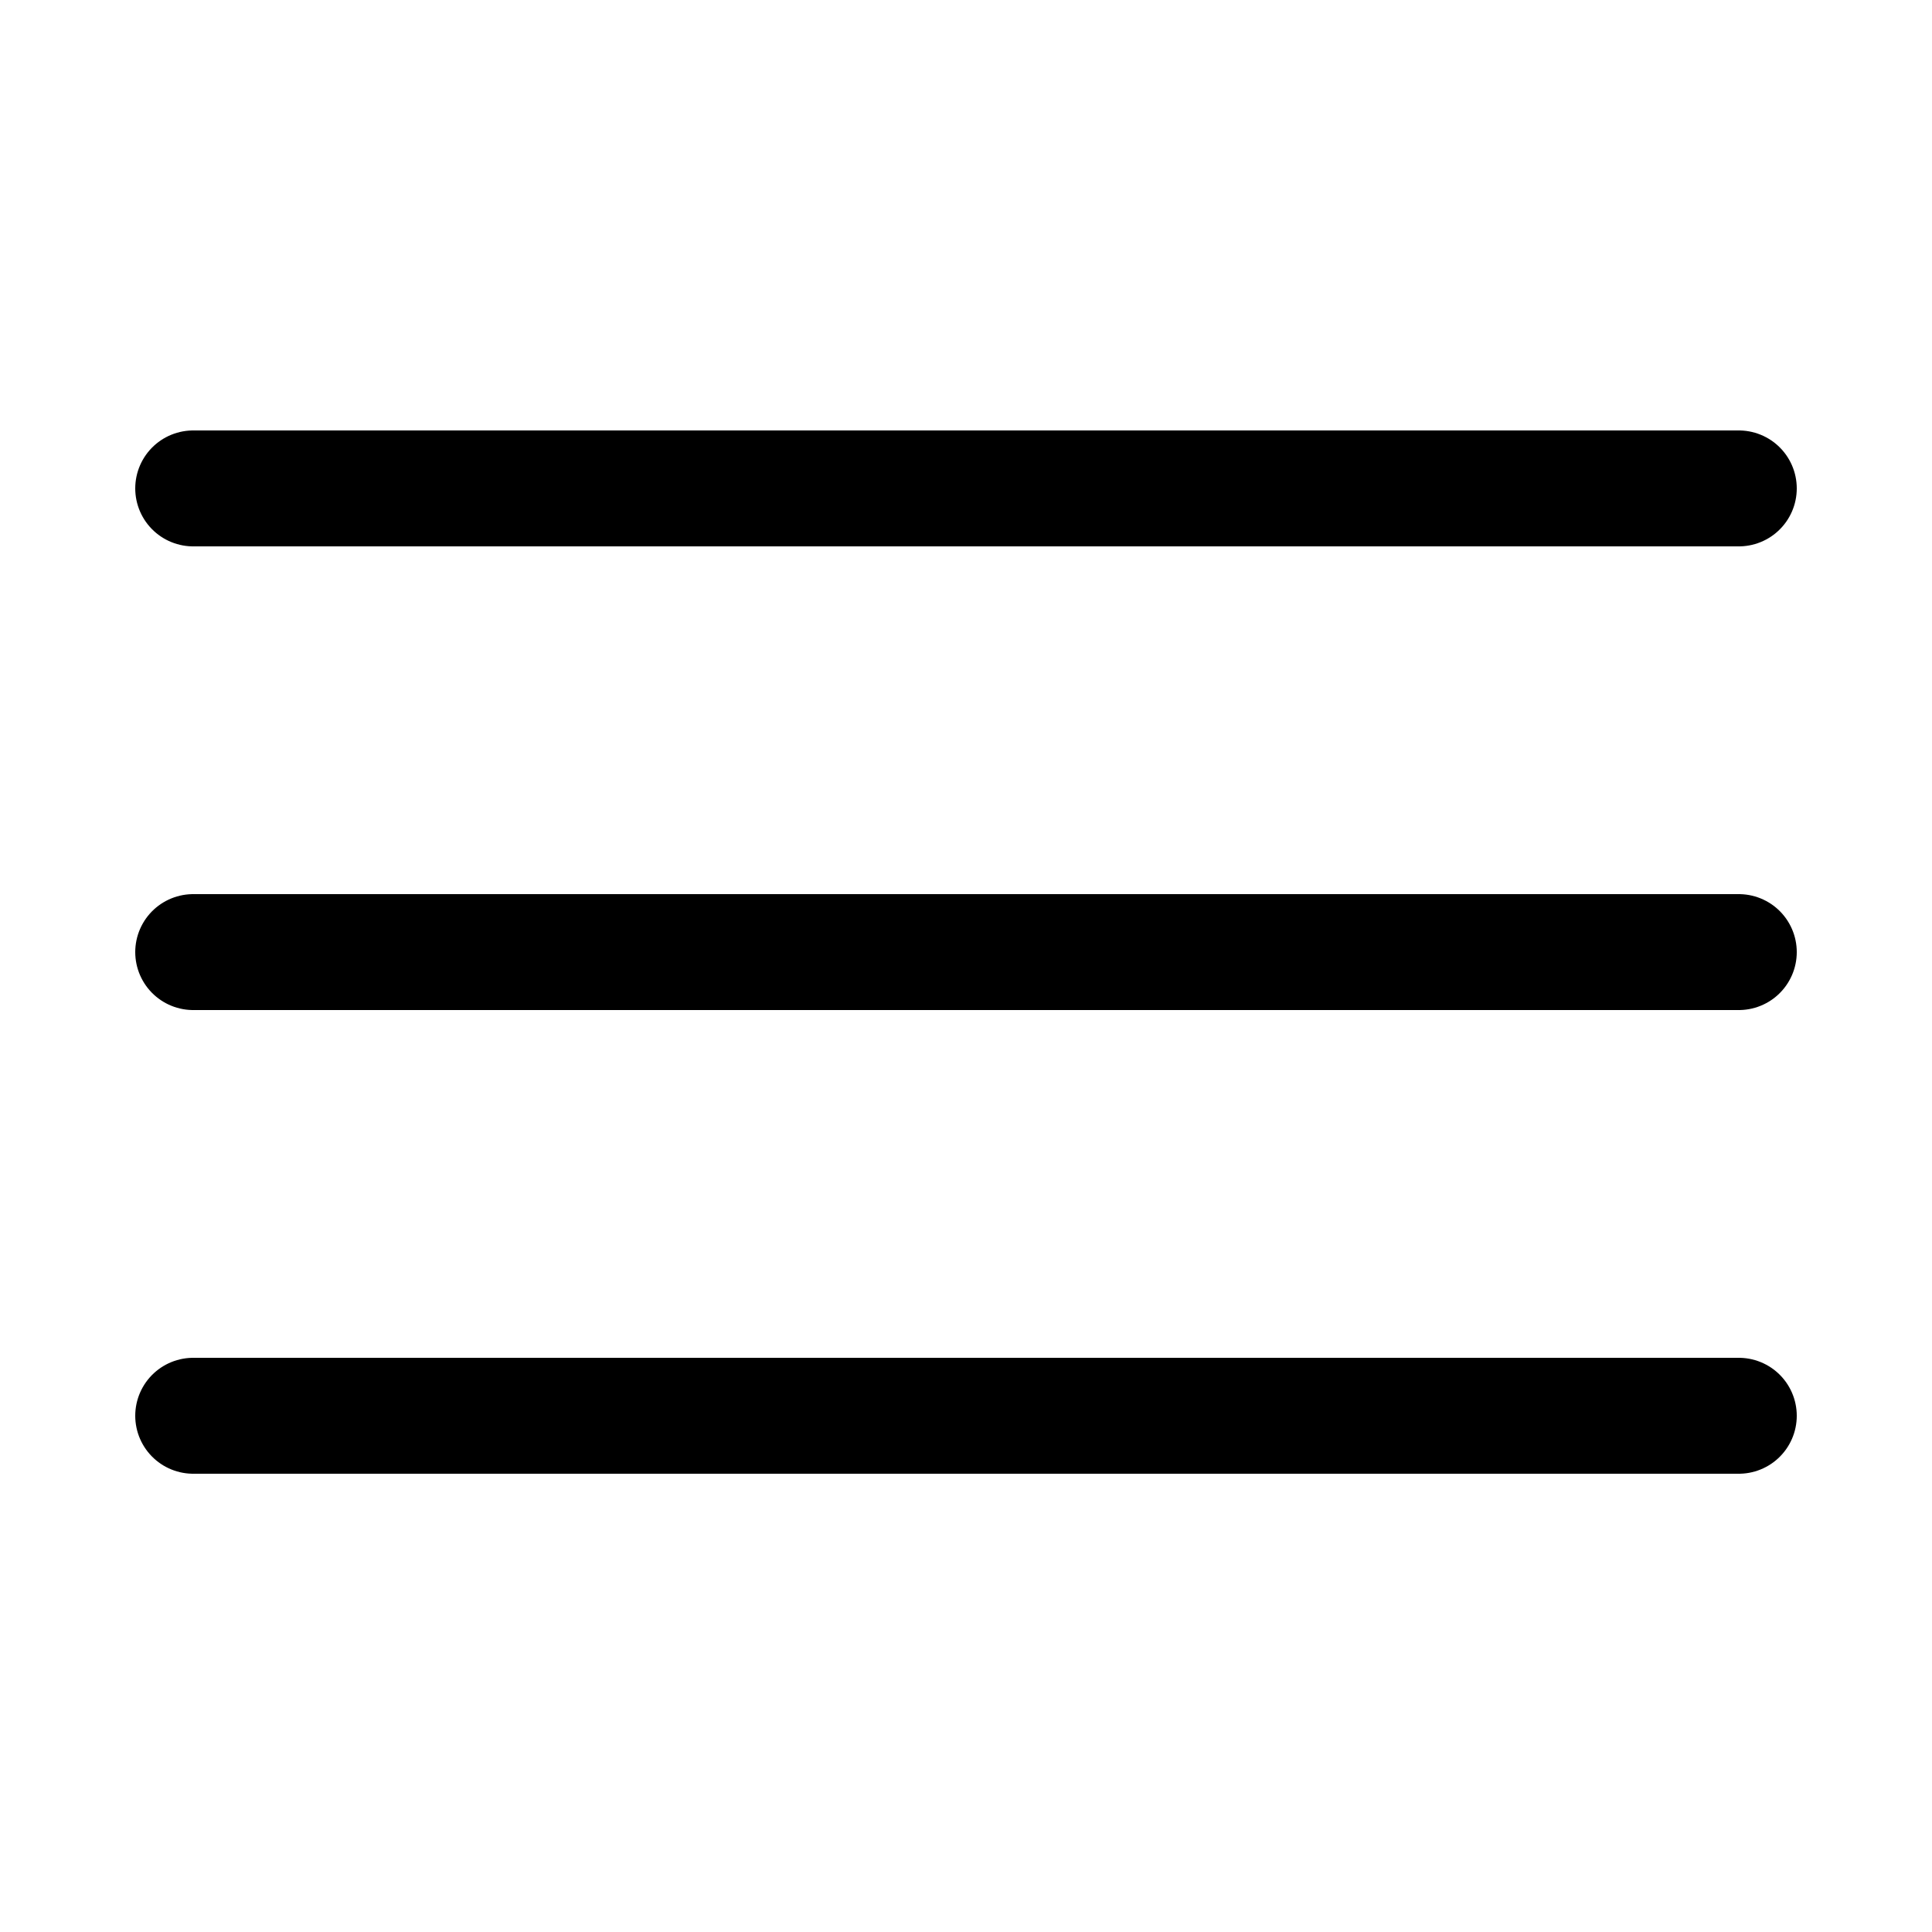 <?xml version="1.0" encoding="UTF-8"?>
<svg xmlns="http://www.w3.org/2000/svg" width="800px" height="800px" viewBox="-0.5 0 25 25" fill="none">
  <path d="M2 12.32H22" stroke="#000000" stroke-width="1.5" stroke-linecap="round" stroke-linejoin="round"></path>
  <path d="M2 18.32H22" stroke="#000000" stroke-width="1.5" stroke-linecap="round" stroke-linejoin="round"></path>
  <path d="M2 6.32H22" stroke="#000000" stroke-width="1.5" stroke-linecap="round" stroke-linejoin="round"></path>
</svg>
